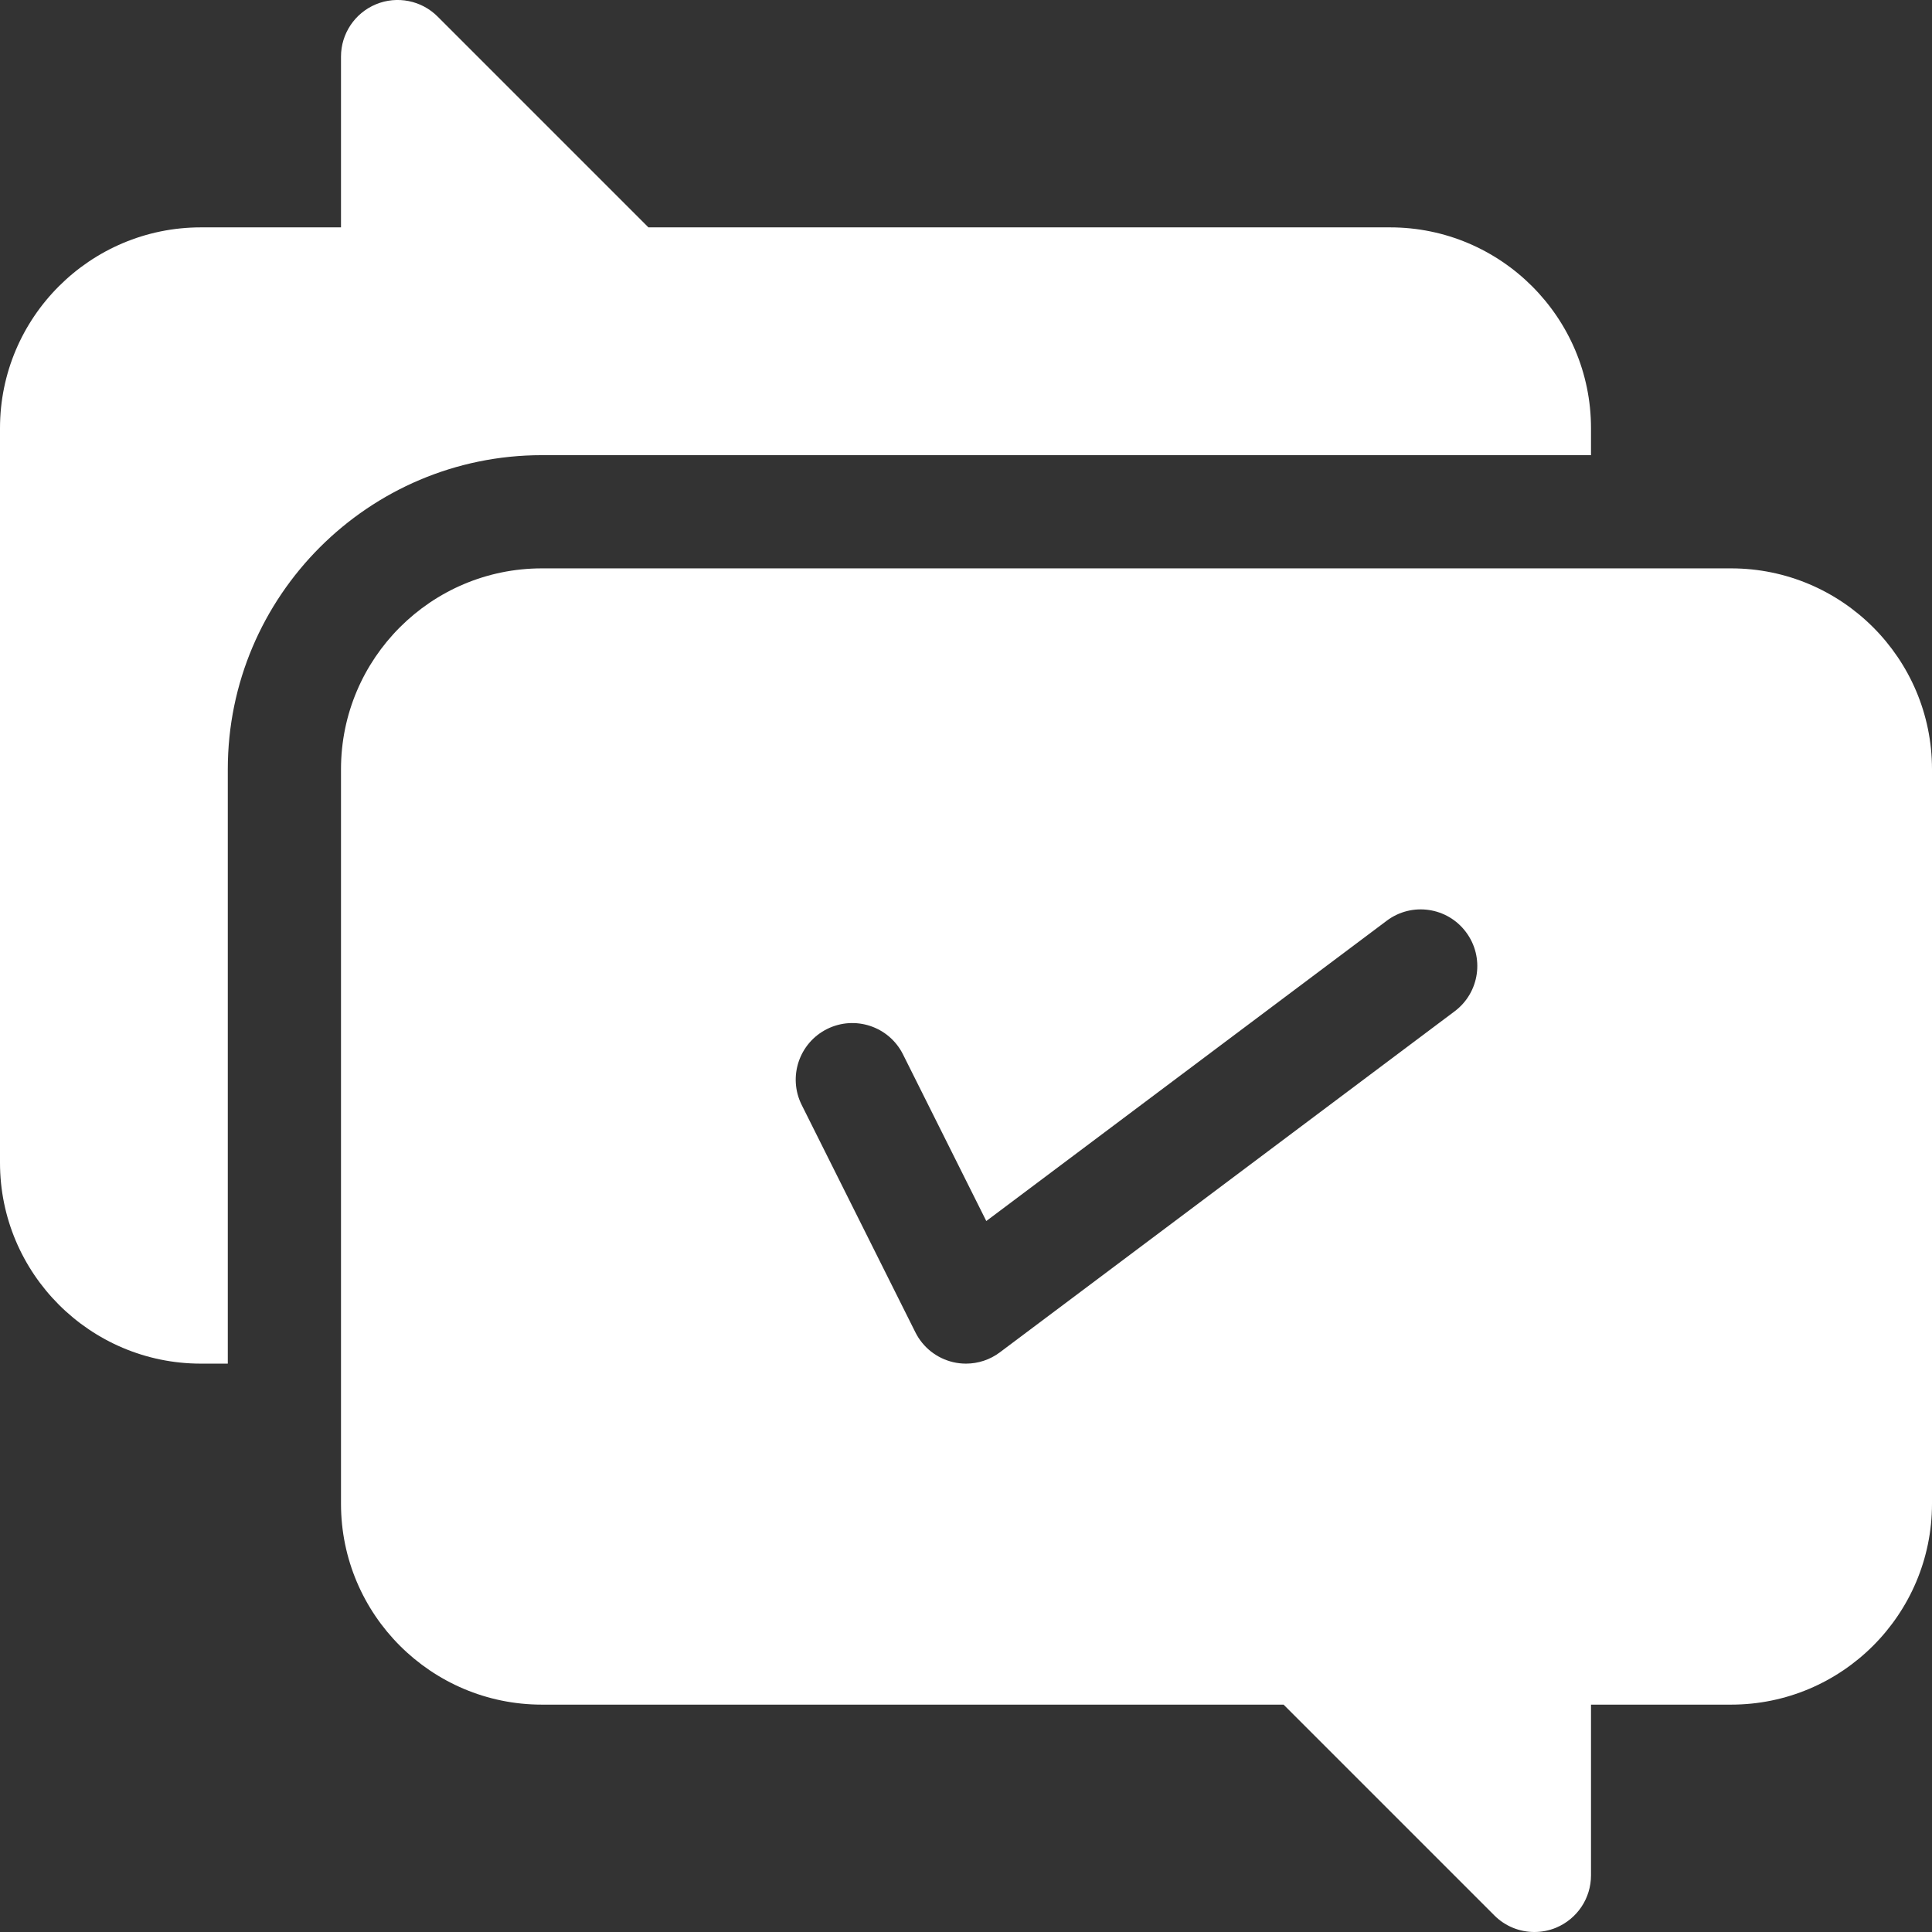 <svg width="32" height="32" viewBox="0 0 32 32" fill="none" xmlns="http://www.w3.org/2000/svg">
<rect x="0" y="0" width="32" height="32" fill="#333333" stroke="none"/>
<g clip-path="url(#clip0_76_422)">
<path d="M8.975 7.539H26.352V7.092C26.352 5.258 24.859 3.766 23.025 3.766H10.74L7.249 0.275C6.981 0.006 6.577 -0.074 6.227 0.071C5.877 0.216 5.648 0.558 5.648 0.937V3.766H3.327C1.492 3.766 0 5.258 0 7.092V19.259C0 21.093 1.492 22.586 3.327 22.586H3.773V12.741C3.773 9.873 6.107 7.539 8.975 7.539Z" fill="white"/>
<path d="M28.673 9.414H8.975C7.141 9.414 5.648 10.906 5.648 12.741V24.907C5.648 26.742 7.141 28.234 8.975 28.234H21.26L24.751 31.725C24.93 31.905 25.17 32 25.414 32C25.535 32 25.657 31.977 25.773 31.929C26.123 31.783 26.352 31.442 26.352 31.062V28.234H28.673C30.508 28.234 32 26.742 32 24.907V12.741C32 10.906 30.508 9.414 28.673 9.414ZM15.785 22.561C15.514 22.497 15.286 22.316 15.162 22.068L13.279 18.302C13.047 17.839 13.235 17.276 13.698 17.044C14.161 16.813 14.724 17 14.956 17.463L16.336 20.224L22.969 15.25C23.383 14.939 23.971 15.023 24.281 15.438C24.592 15.852 24.508 16.439 24.094 16.75L16.562 22.398C16.399 22.521 16.201 22.586 16 22.586C15.928 22.586 15.856 22.578 15.785 22.561Z" fill="white"/>
</g>
<defs>
<clipPath id="clip0_76_422">
<rect width="32" height="32" fill="white"/>
</clipPath>
</defs>
</svg>
